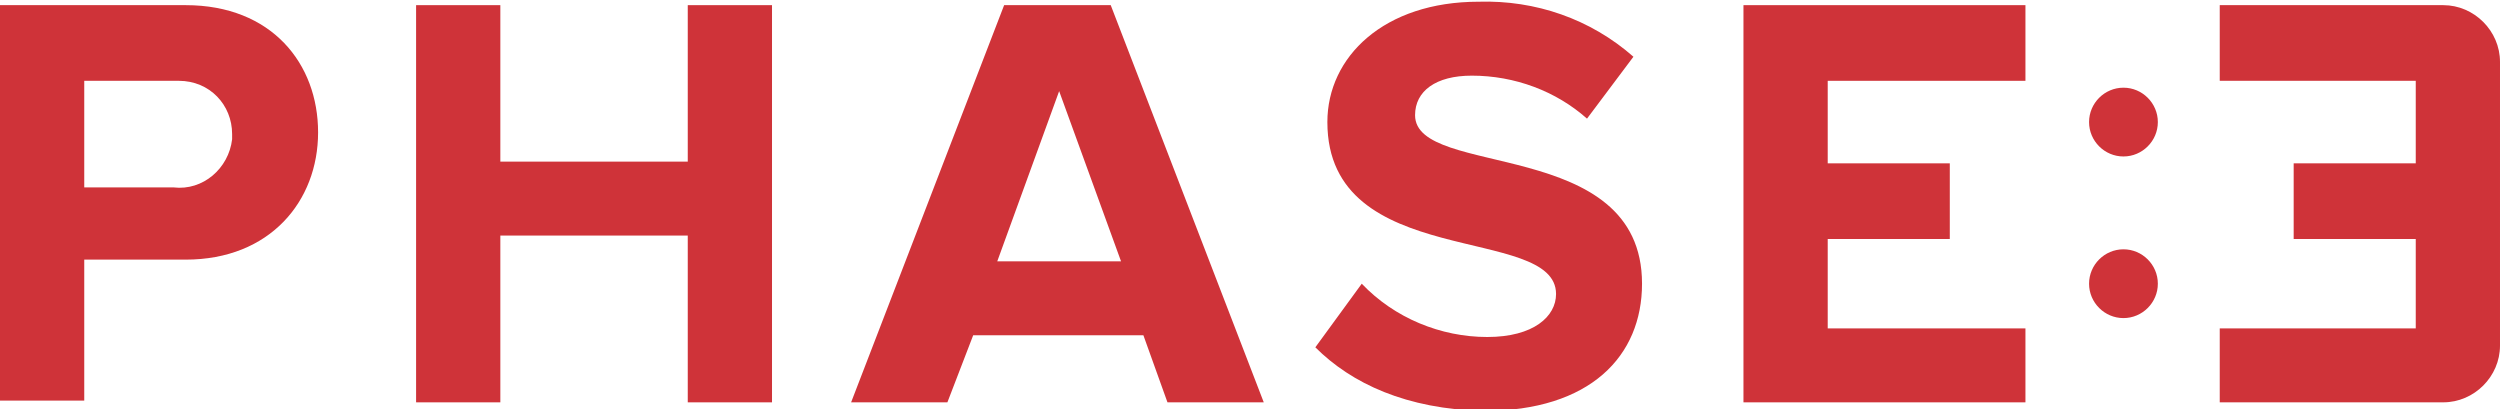 <?xml version="1.0" encoding="utf-8"?>
<!-- Generator: Adobe Illustrator 23.0.2, SVG Export Plug-In . SVG Version: 6.00 Build 0)  -->
<svg version="1.1" id="Layer_1" xmlns="http://www.w3.org/2000/svg" xmlns:xlink="http://www.w3.org/1999/xlink" x="0px" y="0px"
	 viewBox="0 0 145.4 23.8" style="enable-background:new 0 0 145.4 23.8;" xml:space="preserve">
<style type="text/css">
	.st0{fill:#CF3339;}
</style>
<title>Phase3_Logo</title>
<g>
	<g id="Layer_1-2">
		<path class="st0" d="M0,23.4V0.3h10.8c5,0,7.7,3.4,7.7,7.4s-2.8,7.4-7.7,7.4H4.9v8.2H0z M13.5,7.8c0-1.7-1.3-3.1-3.1-3.1
			c-0.1,0-0.2,0-0.3,0H4.9v6.2h5.2c1.7,0.2,3.2-1.1,3.4-2.8C13.5,8,13.5,7.9,13.5,7.8"/>
		<polygon class="st0" points="40,23.4 40,13.7 29.1,13.7 29.1,23.4 24.2,23.4 24.2,0.3 29.1,0.3 29.1,9.4 40,9.4 40,0.3 44.9,0.3 
			44.9,23.4 		"/>
		<path class="st0" d="M67.9,23.4l-1.4-3.9h-9.9l-1.5,3.9h-5.6l8.9-23.1h6.2l8.9,23.1H67.9z M61.6,5.3L58,15.2h7.2L61.6,5.3z"/>
		<path class="st0" d="M76.5,20.2l2.7-3.7c1.9,2,4.6,3.1,7.3,3.1c2.7,0,4-1.2,4-2.5c0-4.1-13.3-1.3-13.3-10c0-3.8,3.3-7,8.8-7
			c3.3-0.1,6.5,1,9,3.2l-2.7,3.6c-1.8-1.6-4.2-2.5-6.7-2.5c-2.1,0-3.3,0.9-3.3,2.3c0,3.7,13.2,1.2,13.2,9.8c0,4.2-3,7.4-9.2,7.4
			C81.8,23.8,78.6,22.3,76.5,20.2"/>
		<polygon class="st0" points="101.4,23.4 101.4,0.3 117.8,0.3 117.8,4.7 106.3,4.7 106.3,9.5 113.4,9.5 113.4,13.9 106.3,13.9 
			106.3,19.1 117.8,19.1 117.8,23.4 		"/>
		<path class="st0" d="M129.1,23.4v-4.3h11.4v-5.2h-7.1V9.5h7.1V4.7h-11.4V0.3h13c1.8,0,3.3,1.5,3.3,3.3v16.5c0,1.8-1.5,3.3-3.3,3.3
			H129.1z"/>
		<path class="st0" d="M125.5,7.1c0,1.1-0.9,2-2,2s-2-0.9-2-2s0.9-2,2-2S125.5,6,125.5,7.1"/>
		<path class="st0" d="M125.5,16.5c0,1.1-0.9,2-2,2s-2-0.9-2-2s0.9-2,2-2S125.5,15.4,125.5,16.5"/>
	</g>
</g>
</svg>
